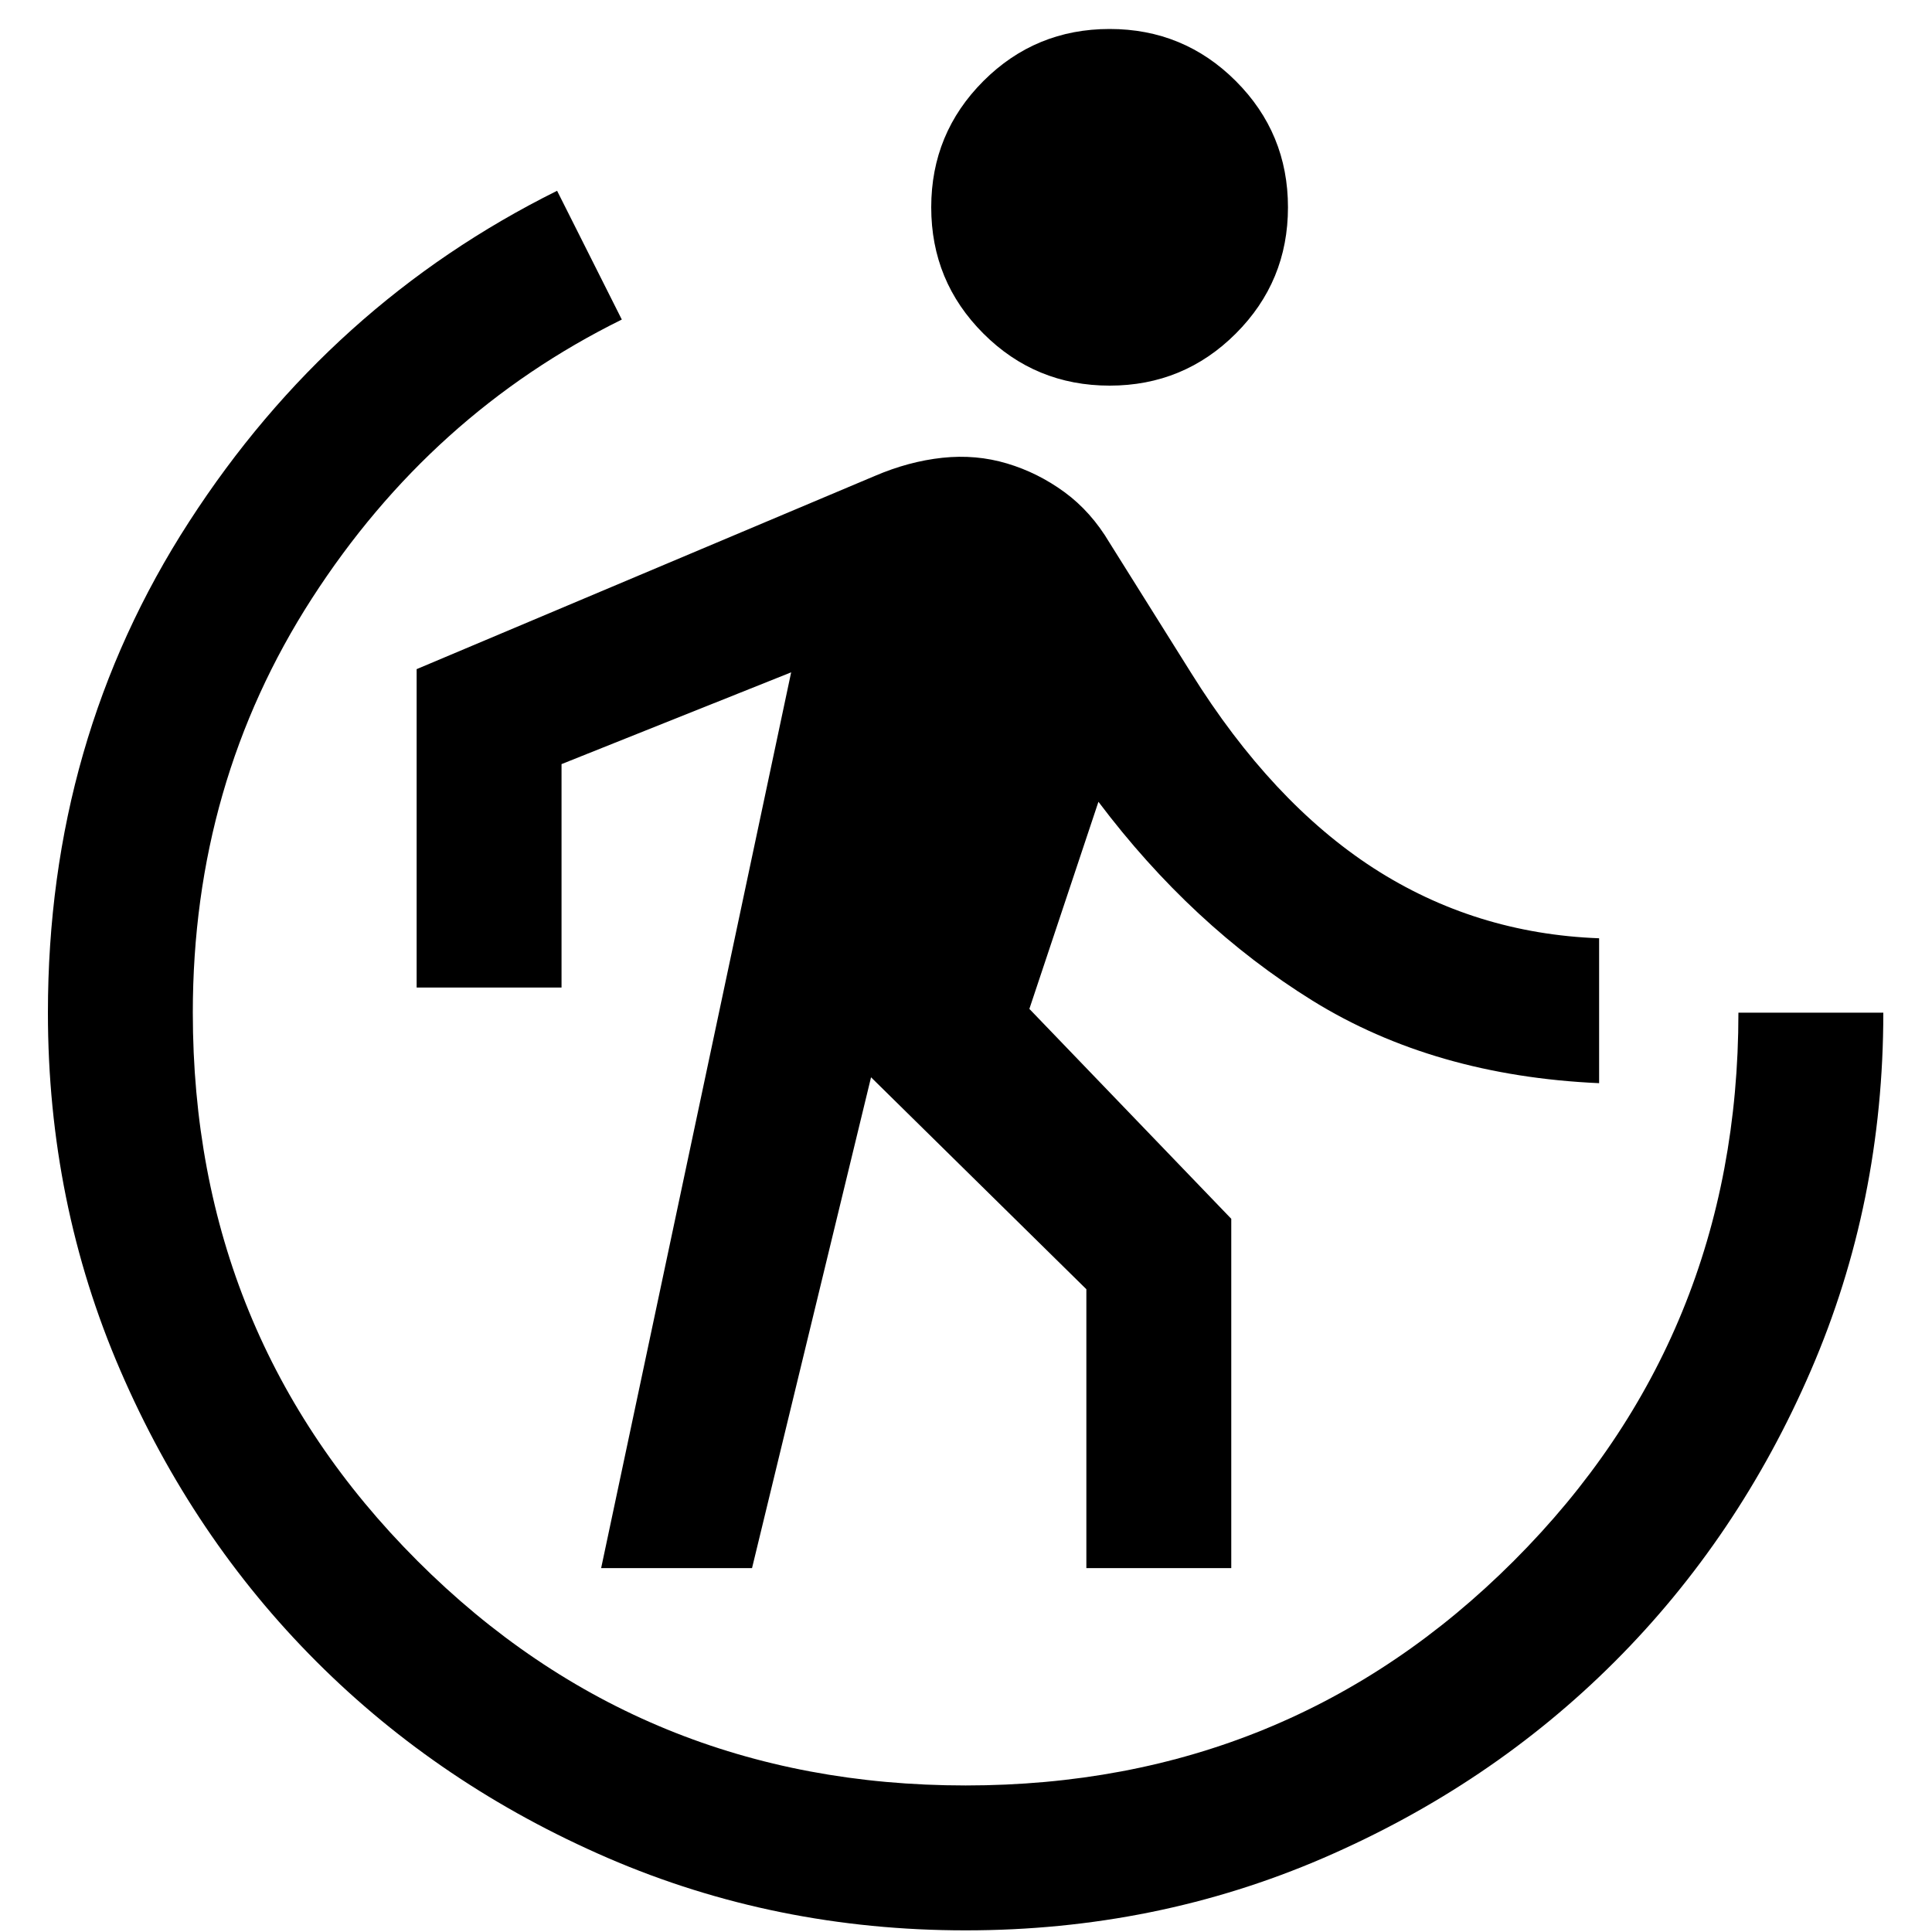 <svg width="20" height="20" viewBox="0 0 20 20" fill="none" xmlns="http://www.w3.org/2000/svg">
<path d="M6.223 16.233L8.19 6.96L5.813 7.91V10.223H4.313V6.927L9.056 4.927C9.289 4.827 9.522 4.764 9.755 4.739C9.988 4.714 10.211 4.734 10.425 4.798C10.639 4.862 10.837 4.961 11.02 5.095C11.203 5.229 11.358 5.403 11.485 5.617L12.331 6.967C12.887 7.858 13.516 8.531 14.216 8.985C14.917 9.438 15.696 9.681 16.554 9.713V11.213C15.413 11.162 14.425 10.877 13.589 10.36C12.754 9.842 12.015 9.155 11.371 8.3L10.656 10.444L12.746 12.617V16.233H11.246V13.346L9.017 11.152L7.785 16.233H6.223ZM11.487 3.992C10.975 3.992 10.539 3.812 10.18 3.453C9.82 3.093 9.64 2.658 9.64 2.146C9.64 1.635 9.82 1.199 10.18 0.839C10.539 0.48 10.975 0.3 11.487 0.3C11.998 0.3 12.434 0.48 12.793 0.839C13.153 1.199 13.333 1.635 13.333 2.146C13.333 2.658 13.153 3.093 12.793 3.453C12.434 3.812 11.998 3.992 11.487 3.992ZM9.996 19.983C8.683 19.983 7.449 19.733 6.293 19.234C5.138 18.734 4.132 18.057 3.277 17.202C2.422 16.347 1.744 15.341 1.245 14.185C0.746 13.03 0.496 11.795 0.496 10.483C0.496 8.602 0.983 6.908 1.957 5.402C2.93 3.895 4.201 2.753 5.767 1.975L6.437 3.308C5.12 3.958 4.051 4.92 3.229 6.195C2.407 7.47 1.996 8.899 1.996 10.483C1.996 12.716 2.771 14.608 4.321 16.158C5.871 17.708 7.763 18.483 9.996 18.483C12.229 18.483 14.121 17.708 15.671 16.158C17.221 14.608 17.996 12.716 17.996 10.483H19.496C19.496 11.795 19.246 13.03 18.747 14.185C18.248 15.341 17.57 16.347 16.715 17.202C15.86 18.057 14.855 18.734 13.699 19.234C12.543 19.733 11.309 19.983 9.996 19.983Z" fill="black"/>
</svg>
